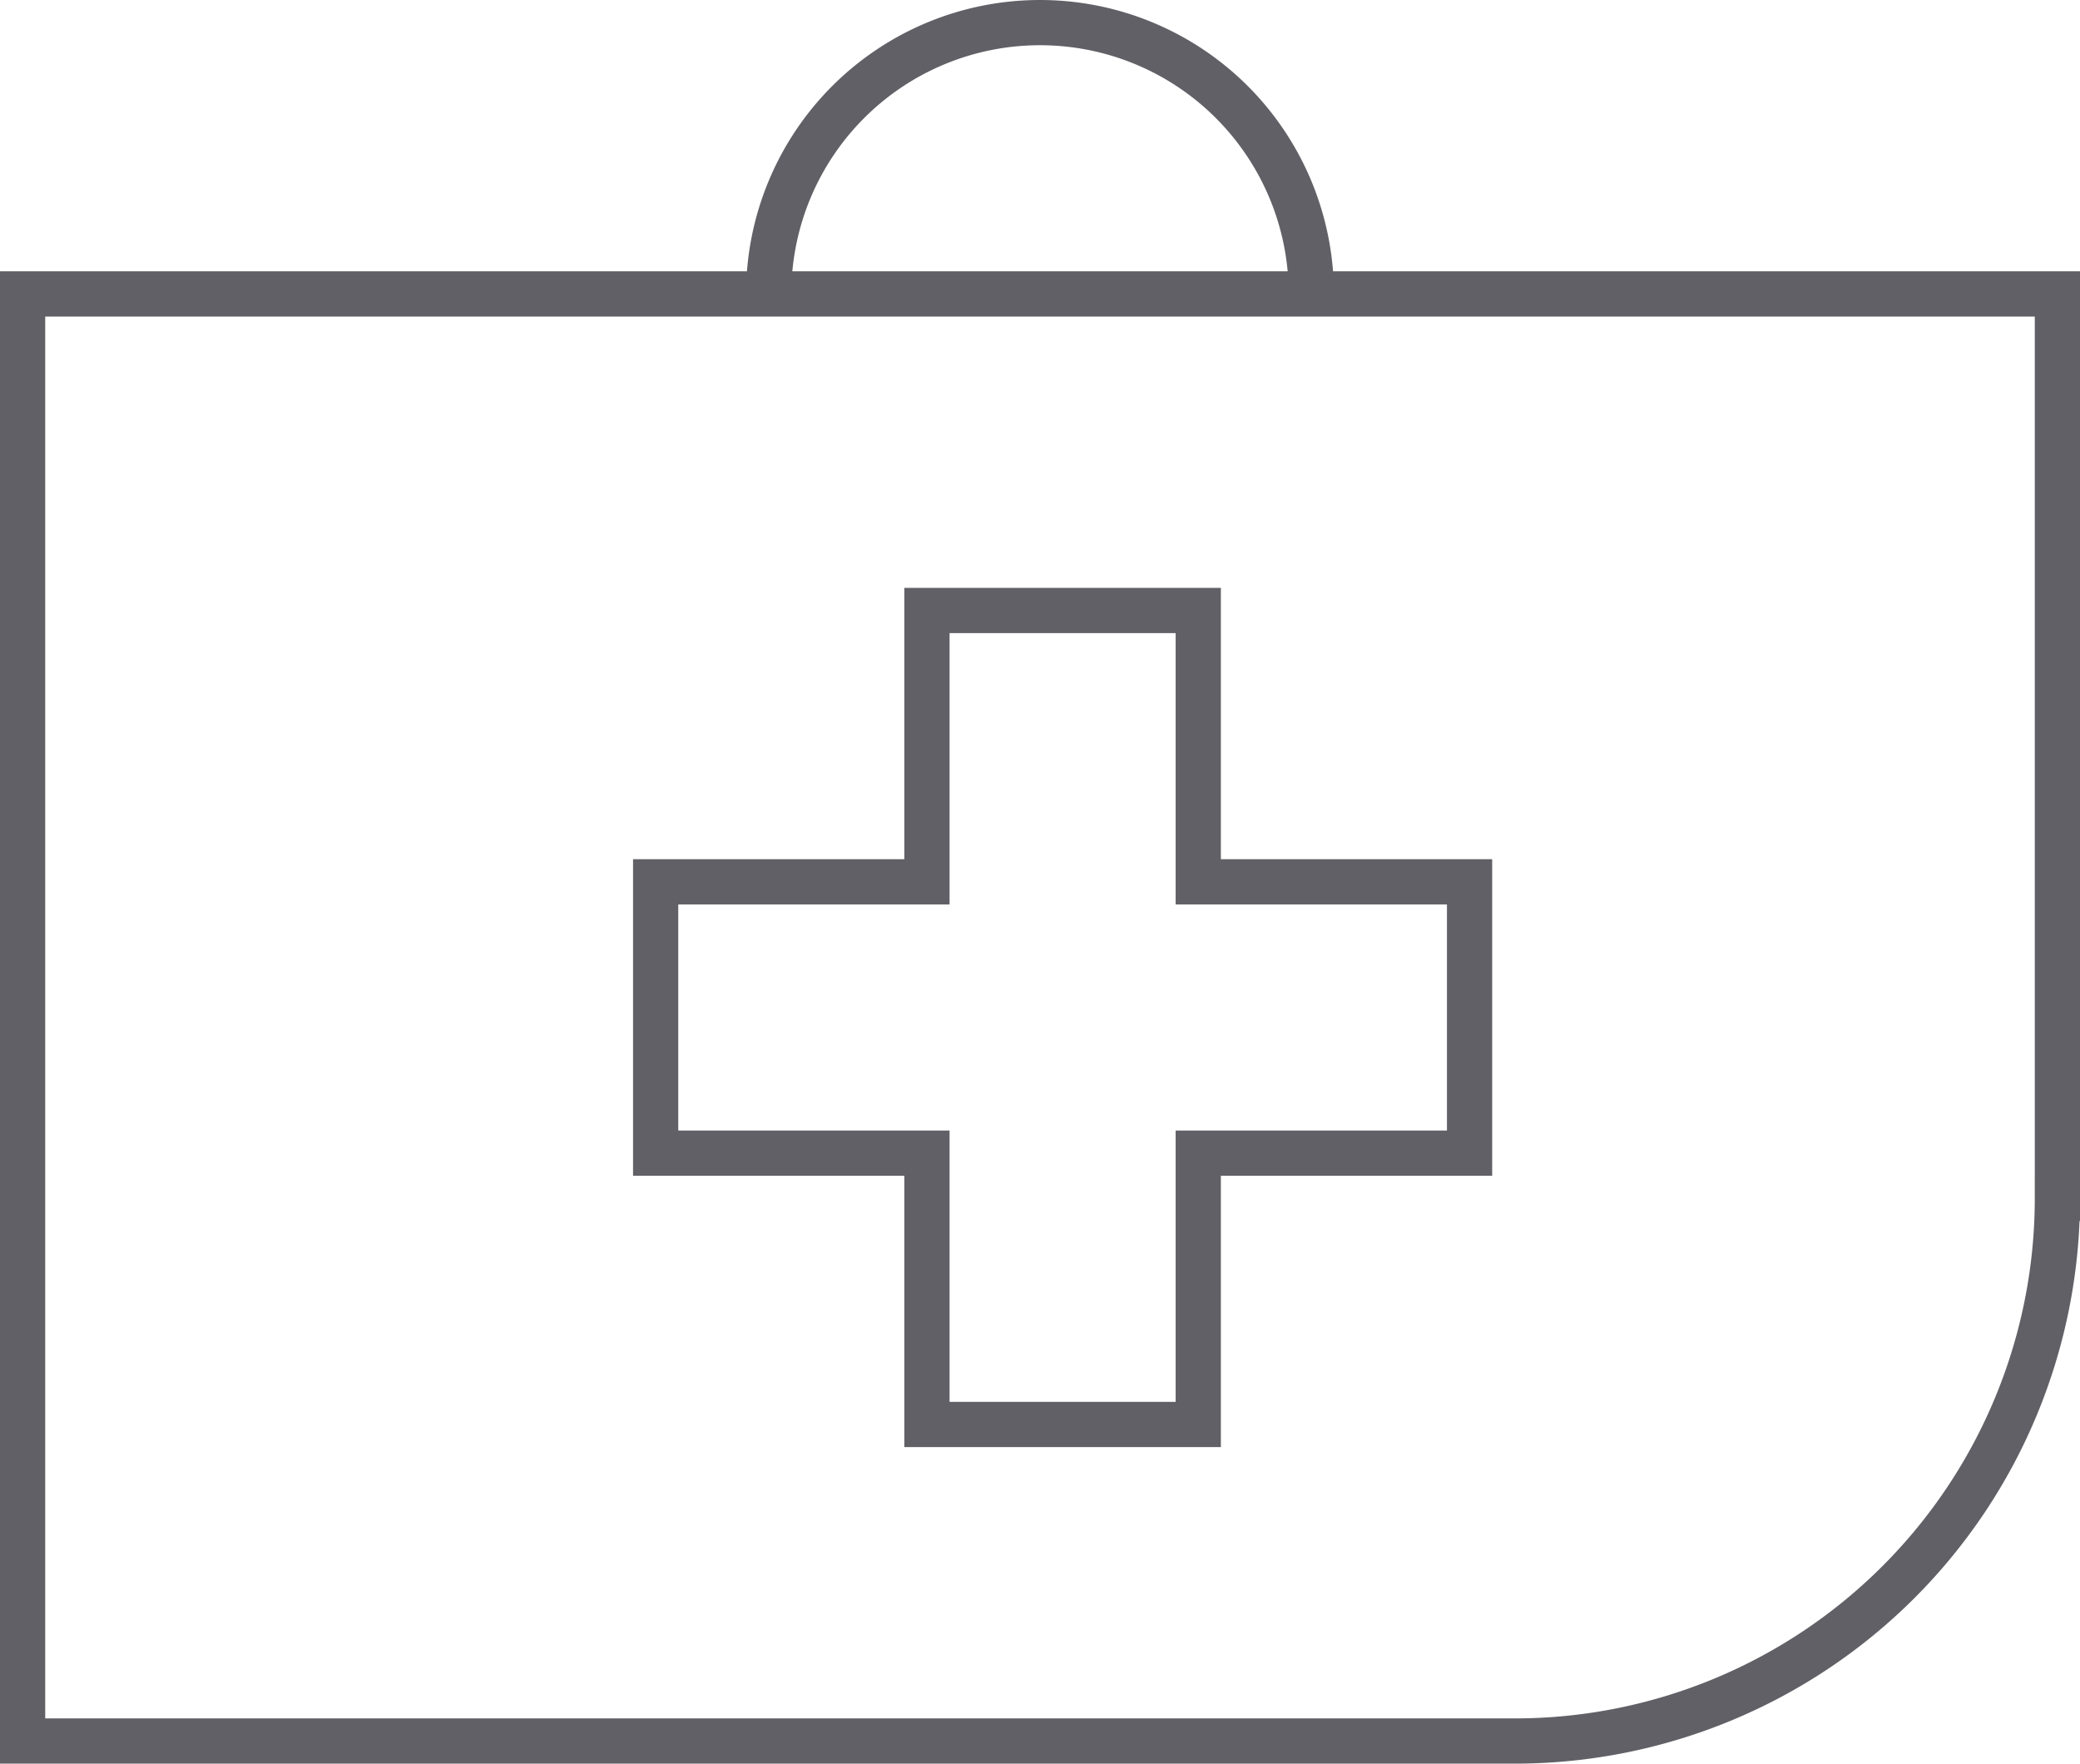 <svg xmlns="http://www.w3.org/2000/svg" viewBox="0 0 46 39"><defs><style>.cls-1{fill:none;stroke:#606066;stroke-miterlimit:10;}</style></defs><g id="Layer_2" data-name="Layer 2"><g id="icons"><path class="cls-1" d="M33.5,38.5H.5V6.5h45v20A12,12,0,0,1,33.5,38.5Z"/><path class="cls-1" d="M29,6.5a6,6,0,0,0-12,0"/><polygon class="cls-1" points="32.5 19.5 26.5 19.5 26.5 13.5 20.5 13.5 20.5 19.5 14.5 19.5 14.5 25.5 20.5 25.5 20.5 31.5 26.5 31.5 26.5 25.5 32.5 25.5 32.5 19.5"/></g></g></svg>